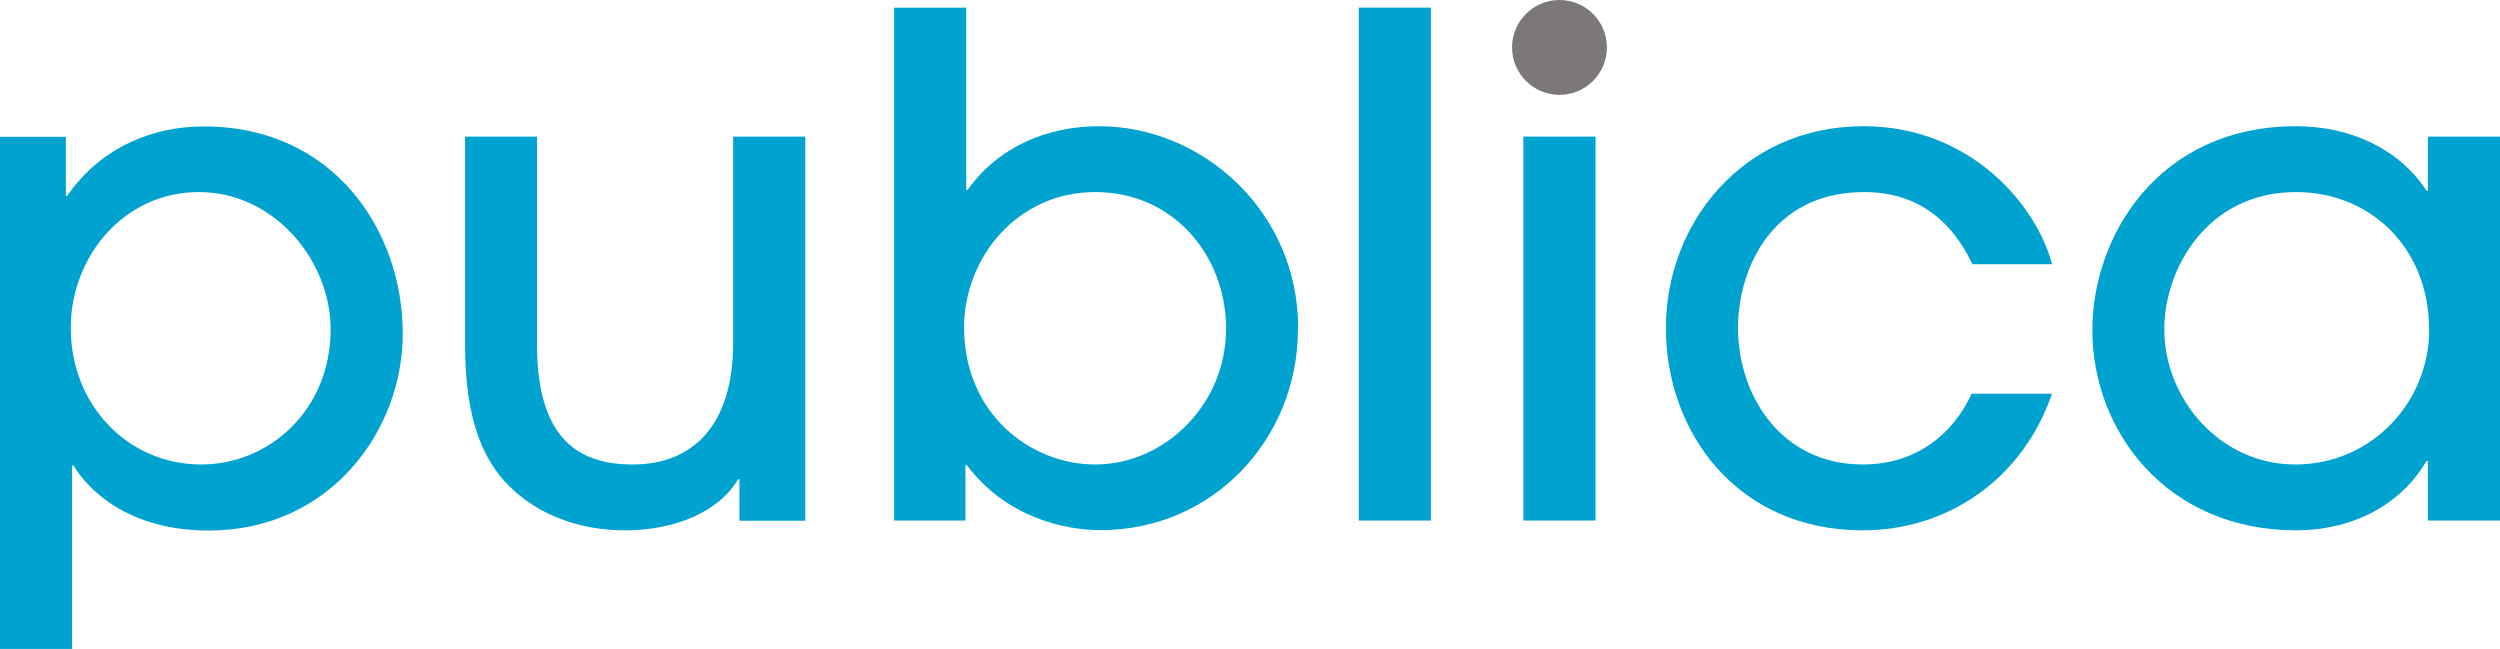 <?xml version="1.0" encoding="UTF-8"?>
<svg xmlns="http://www.w3.org/2000/svg" id="Ebene_1" data-name="Ebene 1" width="127.56" height="33.11" viewBox="0 0 127.56 33.11">
  <defs>
    <style>
      .cls-1 {
        fill: #00a2d0;
      }

      .cls-2 {
        fill: #7b777a;
      }
    </style>
  </defs>
  <path class="cls-1" d="M16.87,16.8c0,4.14-3.15,6.9-6.61,6.9-3.71,0-6.65-3.01-6.65-6.97,0-3.61,2.69-6.93,6.54-6.93s6.72,3.5,6.72,7M20.55,17.02c0-5.23-3.5-10.57-10.15-10.57-2.51,0-5.2.99-6.97,3.54h-.07v-3.01H0v26.14h3.68v-9.37h.07c.74,1.24,2.79,3.32,6.9,3.32,6.19,0,9.9-5.09,9.9-10.04"></path>
  <path class="cls-1" d="M23.73,6.97v10.61c0,3.93.96,6.12,2.58,7.53,1.42,1.24,3.36,1.95,5.59,1.95,2.48,0,4.78-.92,5.76-2.61h.07v2.12h3.36V6.97h-3.68v10.5c0,4.28-2.09,6.23-5.13,6.23-2.72,0-4.88-1.27-4.88-6.12V6.97h-3.68Z"></path>
  <path class="cls-1" d="M62.56,16.77c0,3.89-3.15,6.93-6.68,6.93-3.29,0-6.69-2.58-6.69-7,0-3.47,2.65-6.9,6.69-6.9s6.68,3.29,6.68,6.97M66.24,16.77c0-6.05-4.95-10.33-10.15-10.33-2.65,0-5.13,1.03-6.72,3.25h-.07V.39h-3.68v26.17h3.64v-2.83h.07c2.02,2.69,5.02,3.32,6.82,3.32,5.73,0,10.08-4.63,10.08-10.29"></path>
  <rect class="cls-1" x="69.33" y=".39" width="3.68" height="26.17"></rect>
  <rect class="cls-1" x="77.73" y="6.97" width="3.68" height="19.59"></rect>
  <path class="cls-1" d="M104.7,13.48c-.74-2.9-4.07-7.04-9.62-7.04-6.19,0-10.08,4.99-10.08,10.29s3.61,10.33,10.04,10.33c4.35,0,8.17-2.62,9.66-6.97h-4.1c-.92,2.01-2.79,3.61-5.55,3.61-4.21,0-6.37-3.57-6.37-6.97,0-2.97,1.7-6.93,6.44-6.93,3.5,0,4.92,2.44,5.52,3.68h4.07Z"></path>
  <path class="cls-1" d="M123.95,16.8c0,3.75-2.97,6.9-6.83,6.9s-6.69-3.36-6.69-6.9c0-3.08,2.19-7,6.72-7,3.78,0,6.79,2.83,6.79,7M127.56,26.57V6.97h-3.68v2.76h-.07c-1.41-2.16-3.92-3.29-6.65-3.29-7.04,0-10.4,5.62-10.4,10.4,0,5.16,3.79,10.22,10.4,10.22,2.65,0,5.24-1.13,6.65-3.54h.07v3.04h3.68Z"></path>
  <path class="cls-2" d="M79.57,4.84c1.34,0,2.42-1.08,2.42-2.42s-1.08-2.42-2.42-2.42-2.42,1.09-2.42,2.42,1.08,2.42,2.42,2.42"></path>
</svg>
